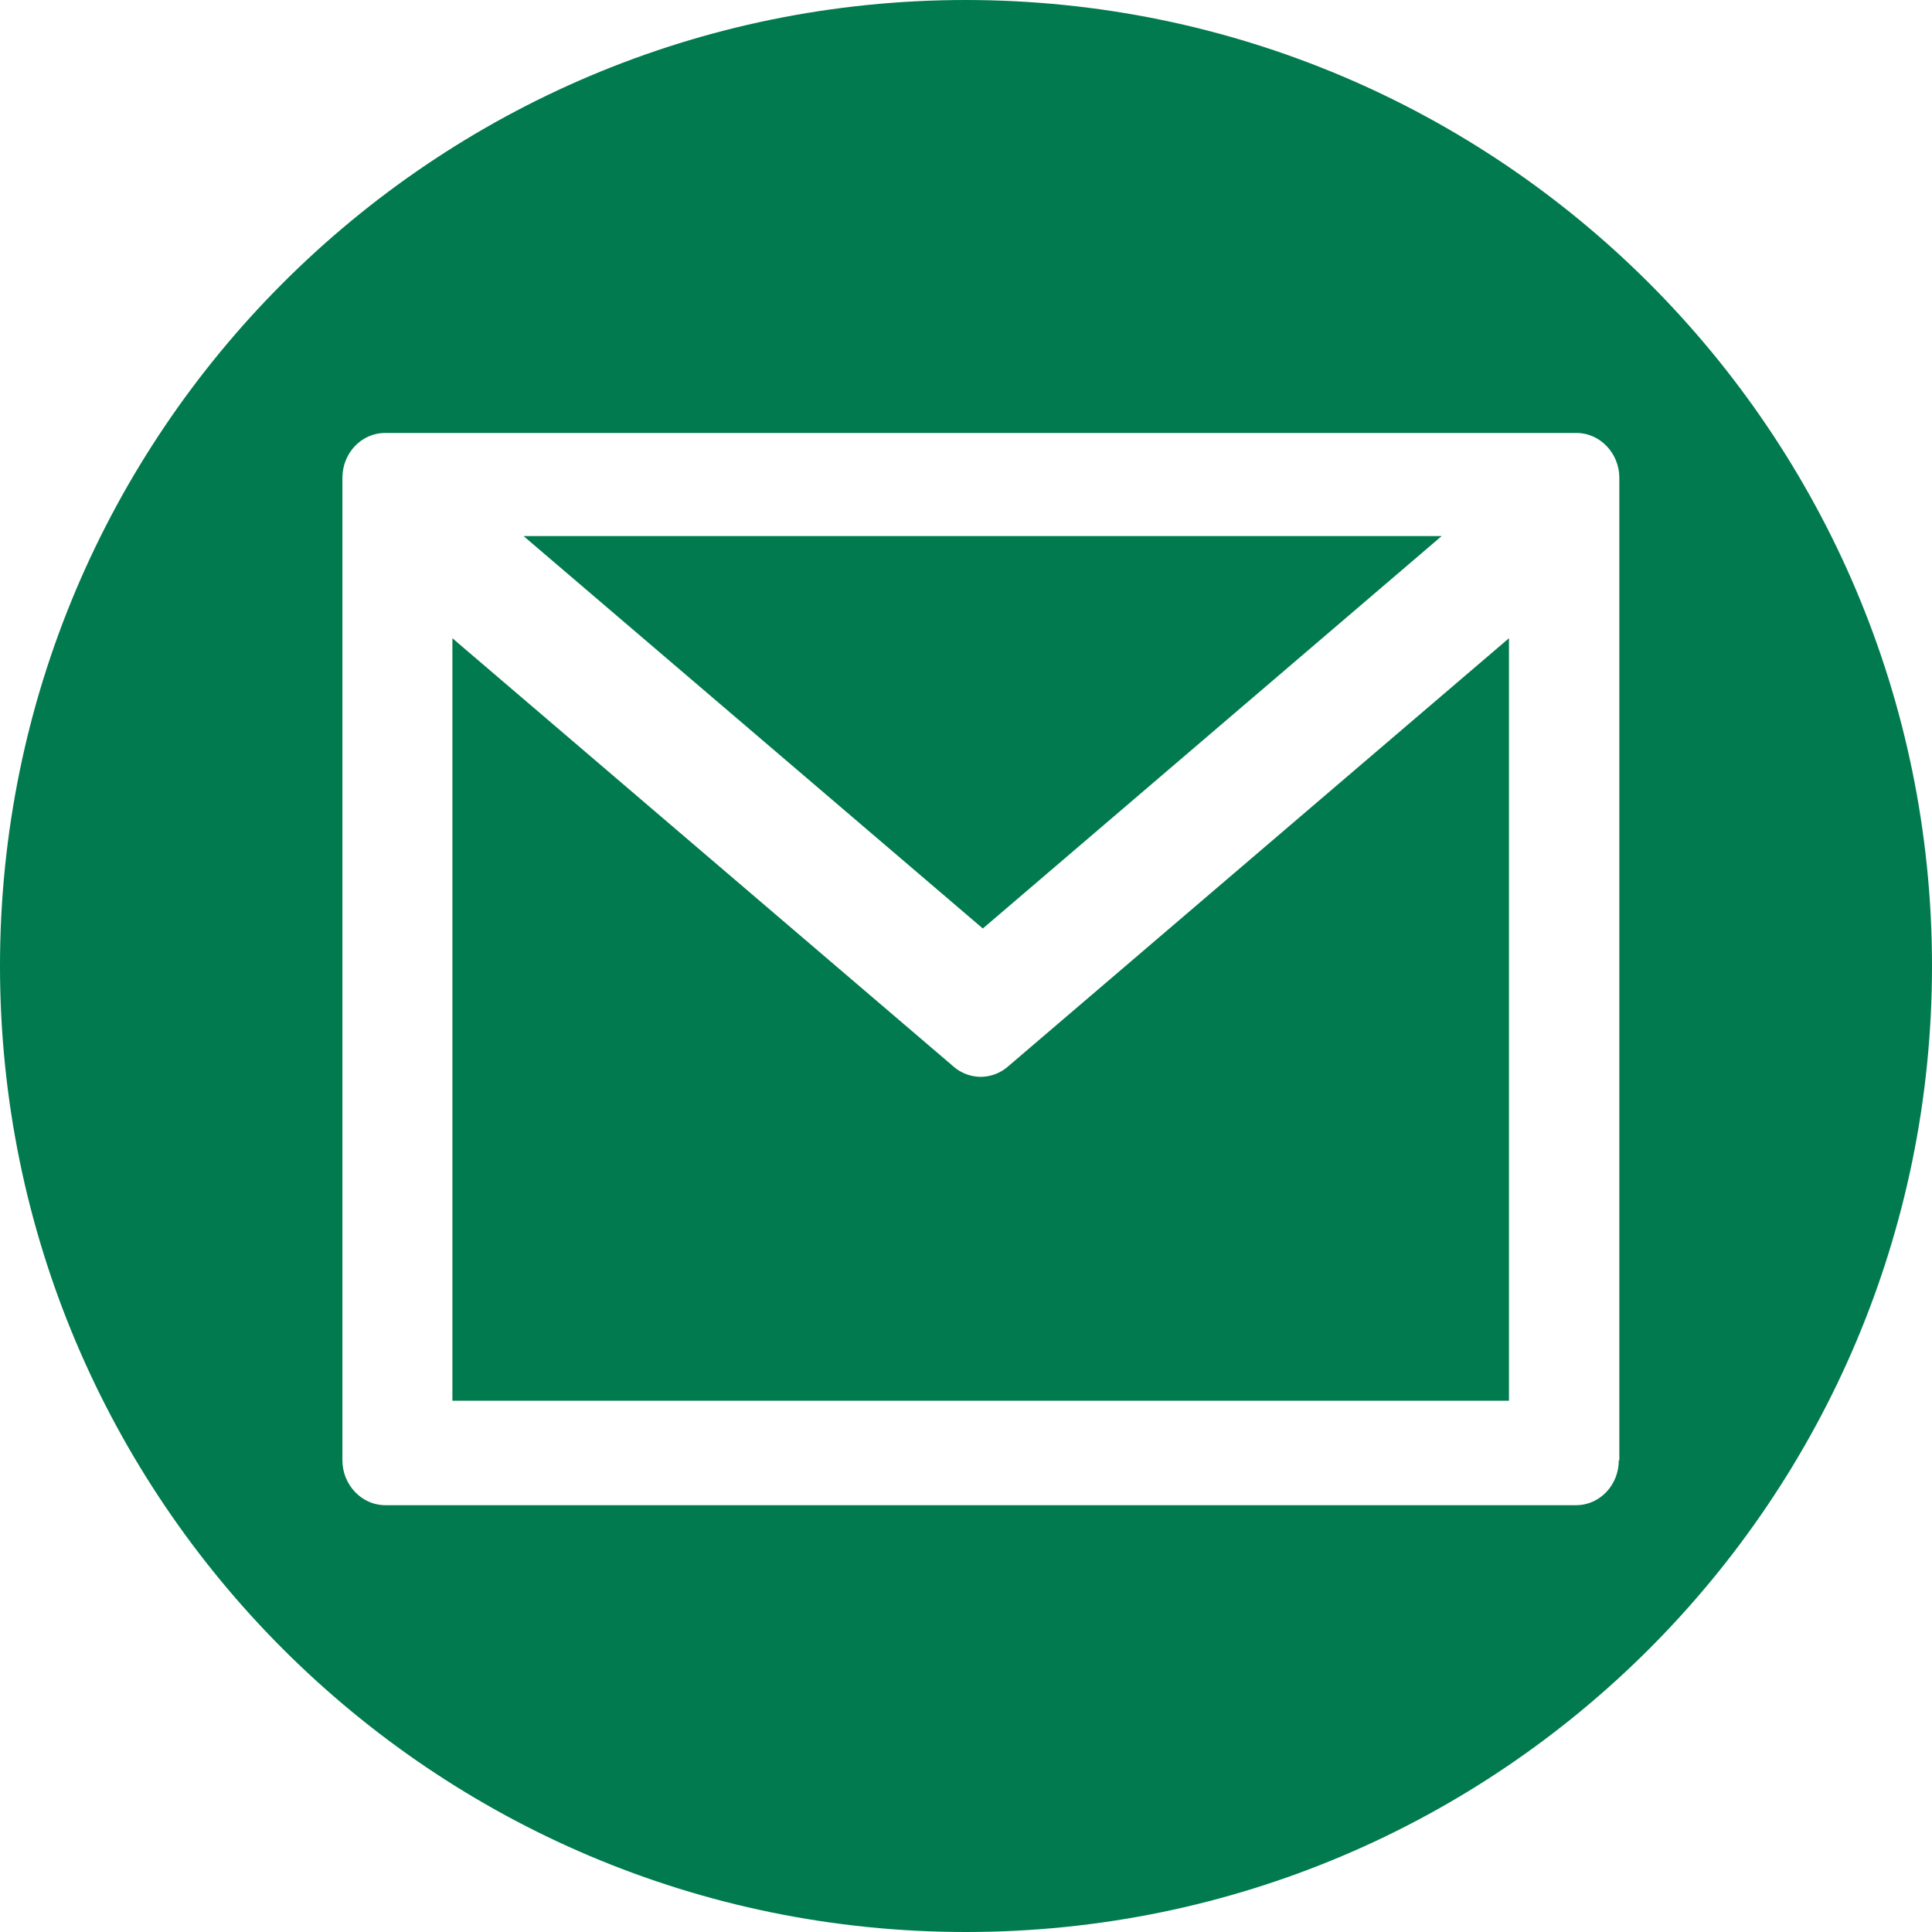 <svg id="Livello_3" data-name="Livello 3"
    xmlns="http://www.w3.org/2000/svg" viewBox="0 0 512 512" width="20" height="20">
    <defs>
        <style>.cls-1{fill:#007a4e;}</style>
    </defs>
    <path class="cls-1" d="M382.06,142.06H138.74l121.72,104Z"/>
    <path class="cls-1" d="M259.89,285.37a11.08,11.08,0,0,1-7.09-2.63L119.89,169.14V371.2h280V169.14L267,282.74A11.08,11.08,0,0,1,259.89,285.37Z"/>
    <path class="cls-1" d="M256,0C114.63,0,0,114.63,0,256S114.63,512,256,512,512,397.37,512,256,397.37.11,256,0ZM429,387c0,6.52-5,11.89-11.32,11.89H102.06c-6.17,0-11.32-5.37-11.32-11.89V126.63c0-6.52,5-11.89,11.32-11.89H417.83c6.17,0,11.31,5.37,11.31,11.89V387Z"/>
</svg>